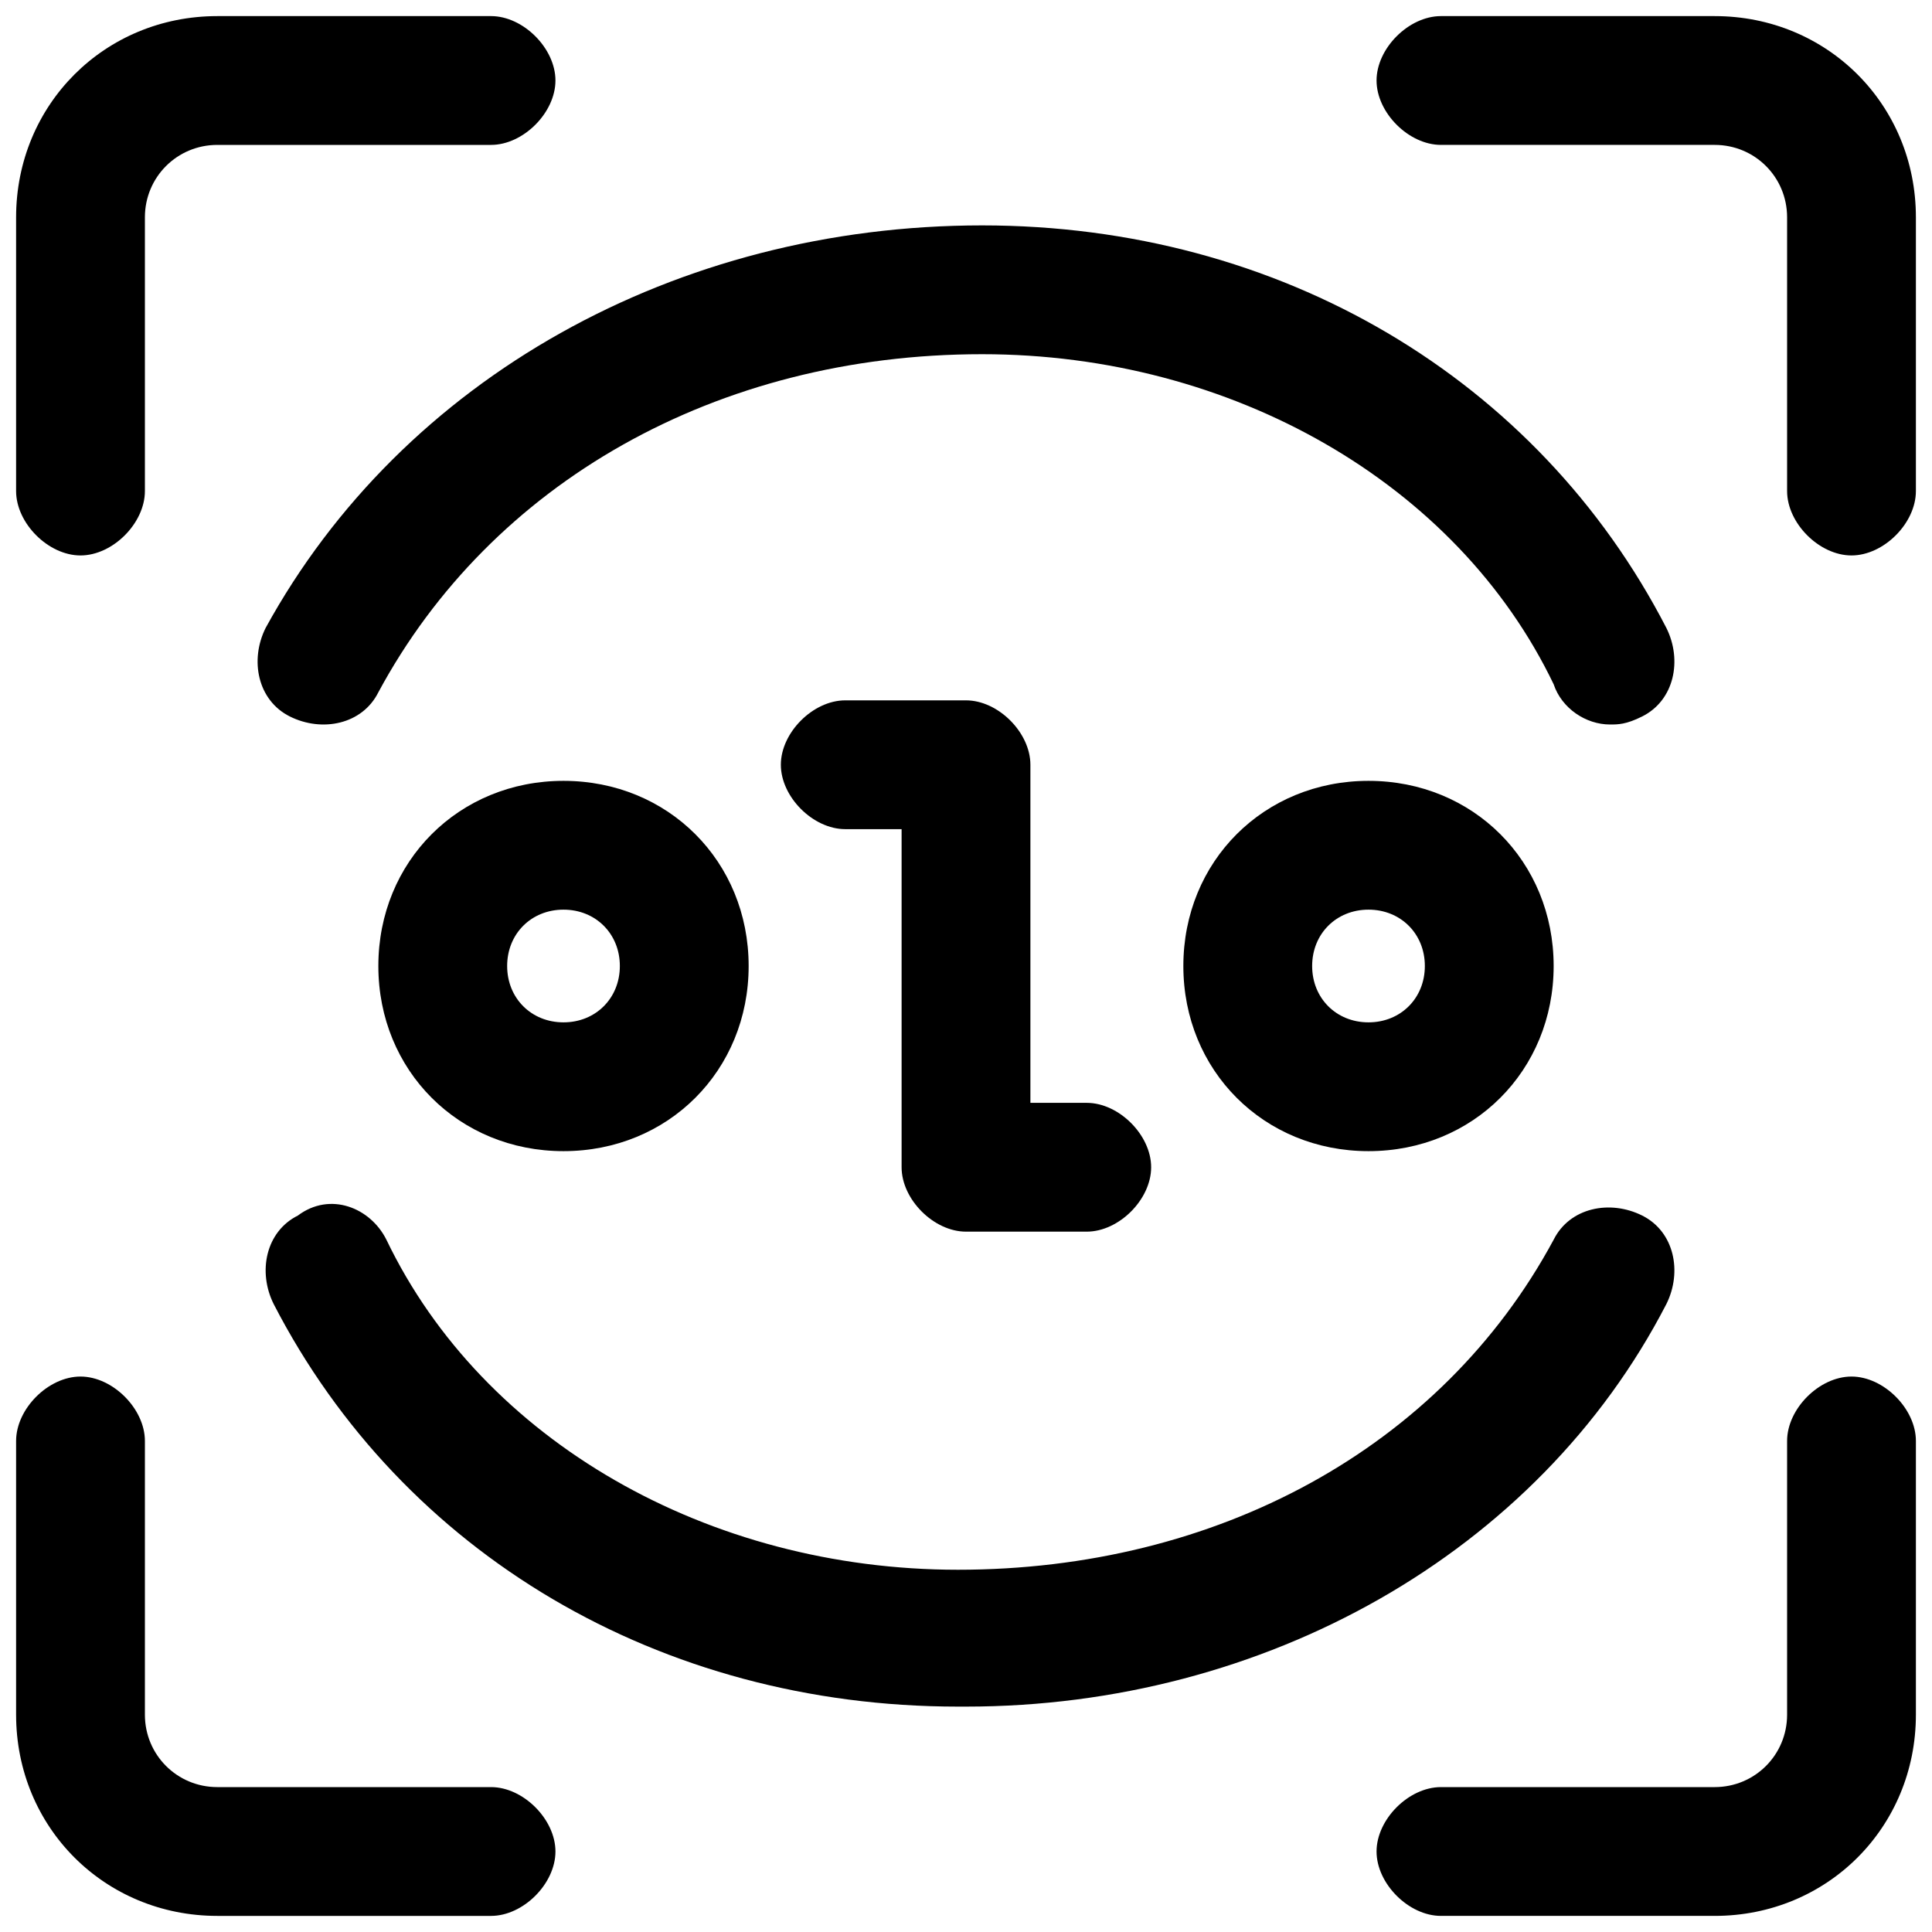 <?xml version="1.0" encoding="utf-8"?>
<!-- Generator: Adobe Illustrator 23.0.1, SVG Export Plug-In . SVG Version: 6.00 Build 0)  -->
<svg version="1.1" id="图层_1" xmlns="http://www.w3.org/2000/svg" xmlns:xlink="http://www.w3.org/1999/xlink" x="0px" y="0px"
	 viewBox="0 0 24 24" style="enable-background:new 0 0 24 24;" xml:space="preserve">
<g>
	<path d="M1,6.9c0.4,0,0.8-0.4,0.8-0.8V2.7c0-0.5,0.4-0.9,0.9-0.9h3.4c0.4,0,0.8-0.4,0.8-0.8S6.5,0.2,6.1,0.2H2.7
		c-1.4,0-2.5,1.1-2.5,2.5v3.4C0.2,6.5,0.6,6.9,1,6.9z"/>
	<path d="M21.3,0.2h-3.4c-0.4,0-0.8,0.4-0.8,0.8s0.4,0.8,0.8,0.8h3.4c0.5,0,0.9,0.4,0.9,0.9v3.4c0,0.4,0.4,0.8,0.8,0.8
		s0.8-0.4,0.8-0.8V2.7C23.8,1.3,22.7,0.2,21.3,0.2z"/>
	<path d="M23,17.1c-0.4,0-0.8,0.4-0.8,0.8v3.4c0,0.5-0.4,0.9-0.9,0.9h-3.4c-0.4,0-0.8,0.4-0.8,0.8s0.4,0.8,0.8,0.8h3.4
		c1.4,0,2.5-1.1,2.5-2.5v-3.4C23.8,17.5,23.4,17.1,23,17.1z"/>
	<path d="M6.1,22.2H2.7c-0.5,0-0.9-0.4-0.9-0.9v-3.4c0-0.4-0.4-0.8-0.8-0.8s-0.8,0.4-0.8,0.8v3.4c0,1.4,1.1,2.5,2.5,2.5h3.4
		c0.4,0,0.8-0.4,0.8-0.8S6.5,22.2,6.1,22.2z"/>
	<path d="M4.7,12c0,1.3,1,2.3,2.3,2.3s2.3-1,2.3-2.3c0-1.3-1-2.3-2.3-2.3S4.7,10.7,4.7,12z M7.7,12c0,0.4-0.3,0.7-0.7,0.7
		S6.3,12.4,6.3,12s0.3-0.7,0.7-0.7S7.7,11.6,7.7,12z"/>
	<path d="M17,9.7c-1.3,0-2.3,1-2.3,2.3c0,1.3,1,2.3,2.3,2.3s2.3-1,2.3-2.3C19.3,10.7,18.3,9.7,17,9.7z M17,12.7
		c-0.4,0-0.7-0.3-0.7-0.7s0.3-0.7,0.7-0.7s0.7,0.3,0.7,0.7S17.4,12.7,17,12.7z"/>
	<path d="M12,15.3h1.5c0.4,0,0.8-0.4,0.8-0.8s-0.4-0.8-0.8-0.8h-0.7V9.5c0-0.4-0.4-0.8-0.8-0.8h-1.5c-0.4,0-0.8,0.4-0.8,0.8
		s0.4,0.8,0.8,0.8h0.7v4.2C11.2,14.9,11.6,15.3,12,15.3z"/>
	<path d="M20,9c0.1,0,0.2,0,0.4-0.1c0.4-0.2,0.5-0.7,0.3-1.1c-1.6-3.1-4.8-5-8.5-5c-3.8,0-7.2,1.9-8.9,5C3.1,8.2,3.2,8.7,3.6,8.9
		C4,9.1,4.5,9,4.7,8.6C6.1,6,8.9,4.4,12.2,4.4c3.1,0,5.9,1.6,7.1,4.1C19.4,8.8,19.7,9,20,9z"/>
	<path d="M20.7,16.2c0.2-0.4,0.1-0.9-0.3-1.1c-0.4-0.2-0.9-0.1-1.1,0.3c-1.4,2.6-4.2,4.1-7.4,4.1c-3.1,0-5.9-1.6-7.1-4.1
		c-0.2-0.4-0.7-0.6-1.1-0.3c-0.4,0.2-0.5,0.7-0.3,1.1c1.6,3.1,4.8,5,8.5,5c0,0,0.1,0,0.1,0C15.7,21.2,19.1,19.3,20.7,16.2z"/>
</g>
</svg>
